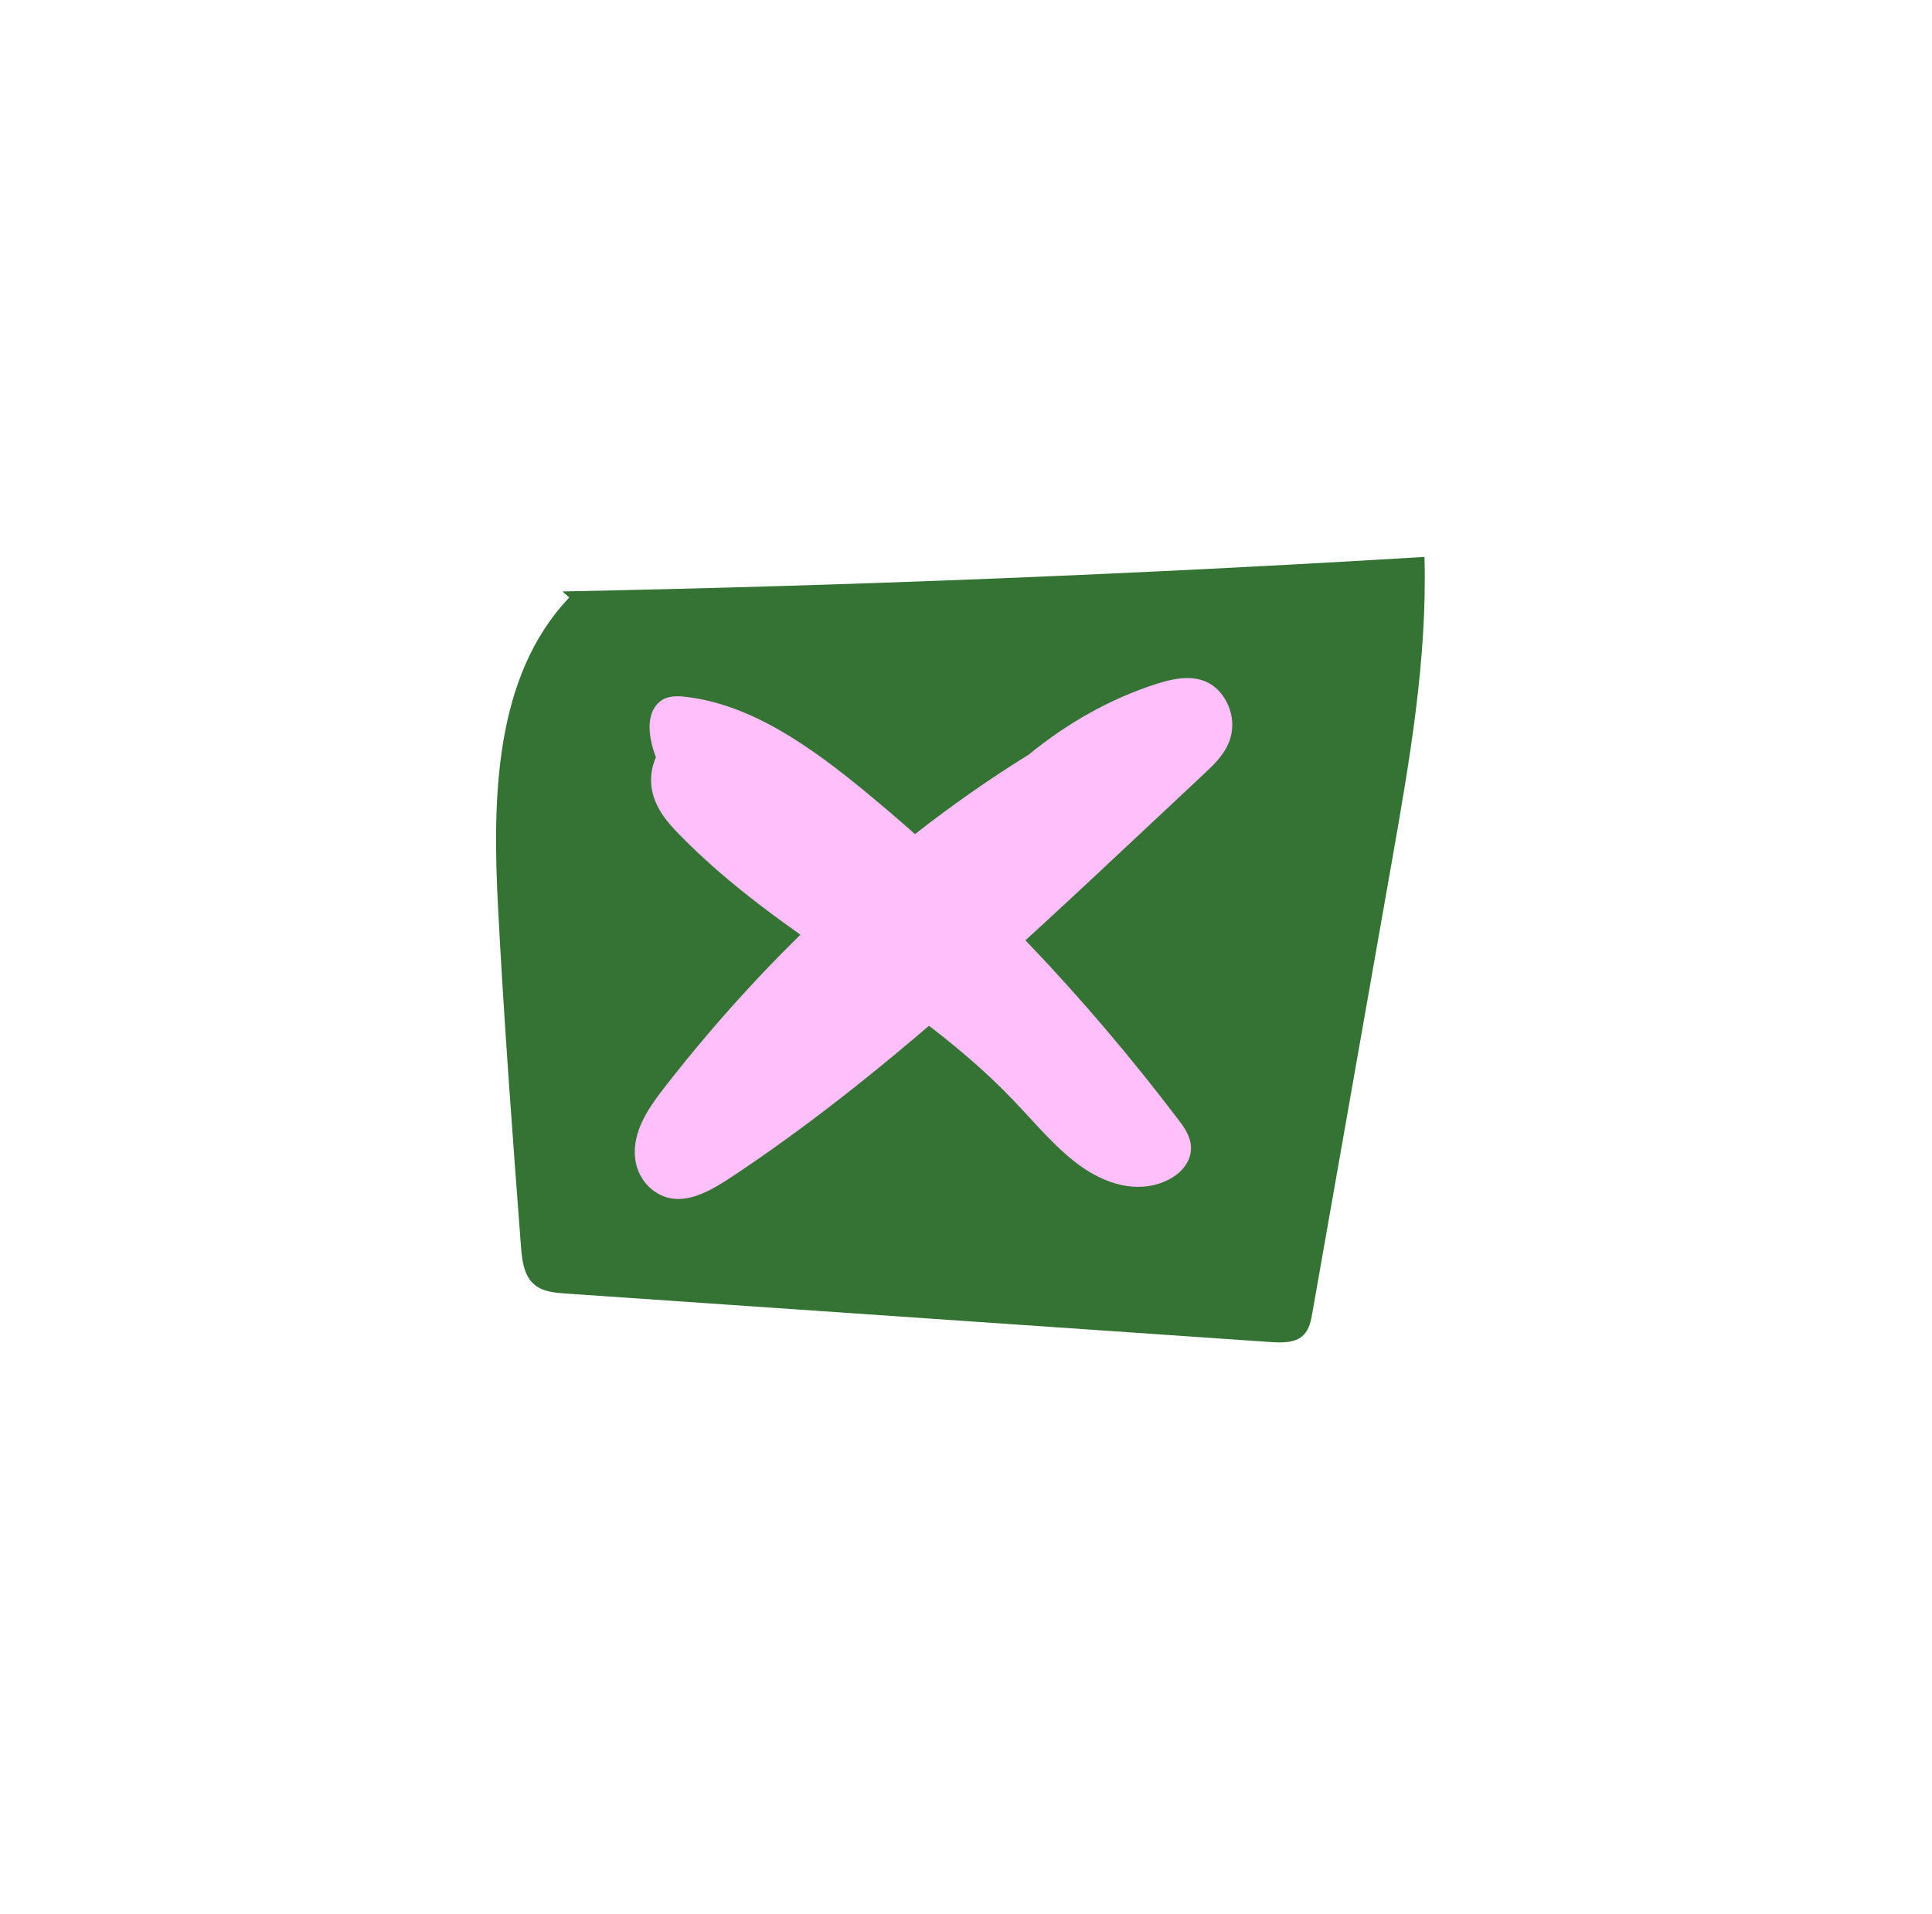 <svg width="111" height="110" viewBox="0 0 111 110" fill="none" xmlns="http://www.w3.org/2000/svg">
<path d="M32.312 33.984C48.829 33.659 65.347 33 81.841 32C82.008 37.892 80.978 43.754 79.956 49.563C78.433 58.189 76.919 66.823 75.397 75.449C75.321 75.888 75.23 76.357 74.919 76.683C74.457 77.175 73.685 77.16 73.011 77.115C59.515 76.183 46.012 75.259 32.516 74.328C31.865 74.282 31.16 74.222 30.676 73.79C30.093 73.275 29.994 72.419 29.933 71.639C29.441 65.156 28.956 58.681 28.616 52.191C28.29 45.912 28.373 38.892 32.705 34.333" fill="#357334"/>
<path d="M37.972 44.184C37.427 43.056 36.942 41.397 37.745 40.473C38.177 39.981 38.79 39.973 39.343 40.034C43.16 40.458 46.591 42.912 49.779 45.54C56.292 50.909 62.321 57.241 67.736 64.382C68.084 64.837 68.448 65.375 68.425 66.041C68.395 66.821 67.819 67.404 67.266 67.715C65.638 68.616 63.782 68.154 62.268 67.132C60.753 66.109 59.504 64.557 58.178 63.178C52.331 57.082 44.887 53.969 39.002 47.925C38.358 47.259 37.7 46.509 37.472 45.464C37.245 44.419 37.624 43.033 38.442 42.738" fill="#FFBFFA"/>
<path d="M59.044 43.409C61.316 41.538 63.8 40.153 66.375 39.319C67.36 39.001 68.405 38.767 69.336 39.191C70.268 39.615 71.01 40.902 70.745 42.182C70.548 43.144 69.874 43.81 69.253 44.394C68.003 45.56 66.761 46.734 65.512 47.9C57.969 54.974 50.38 62.085 42.133 67.561C41.11 68.242 40.027 68.909 38.906 68.894C37.786 68.878 36.627 67.954 36.483 66.5C36.347 65.046 37.218 63.728 38.035 62.668C45.041 53.61 53.379 46.347 62.399 41.447" fill="#FFBFFA"/>
</svg>
